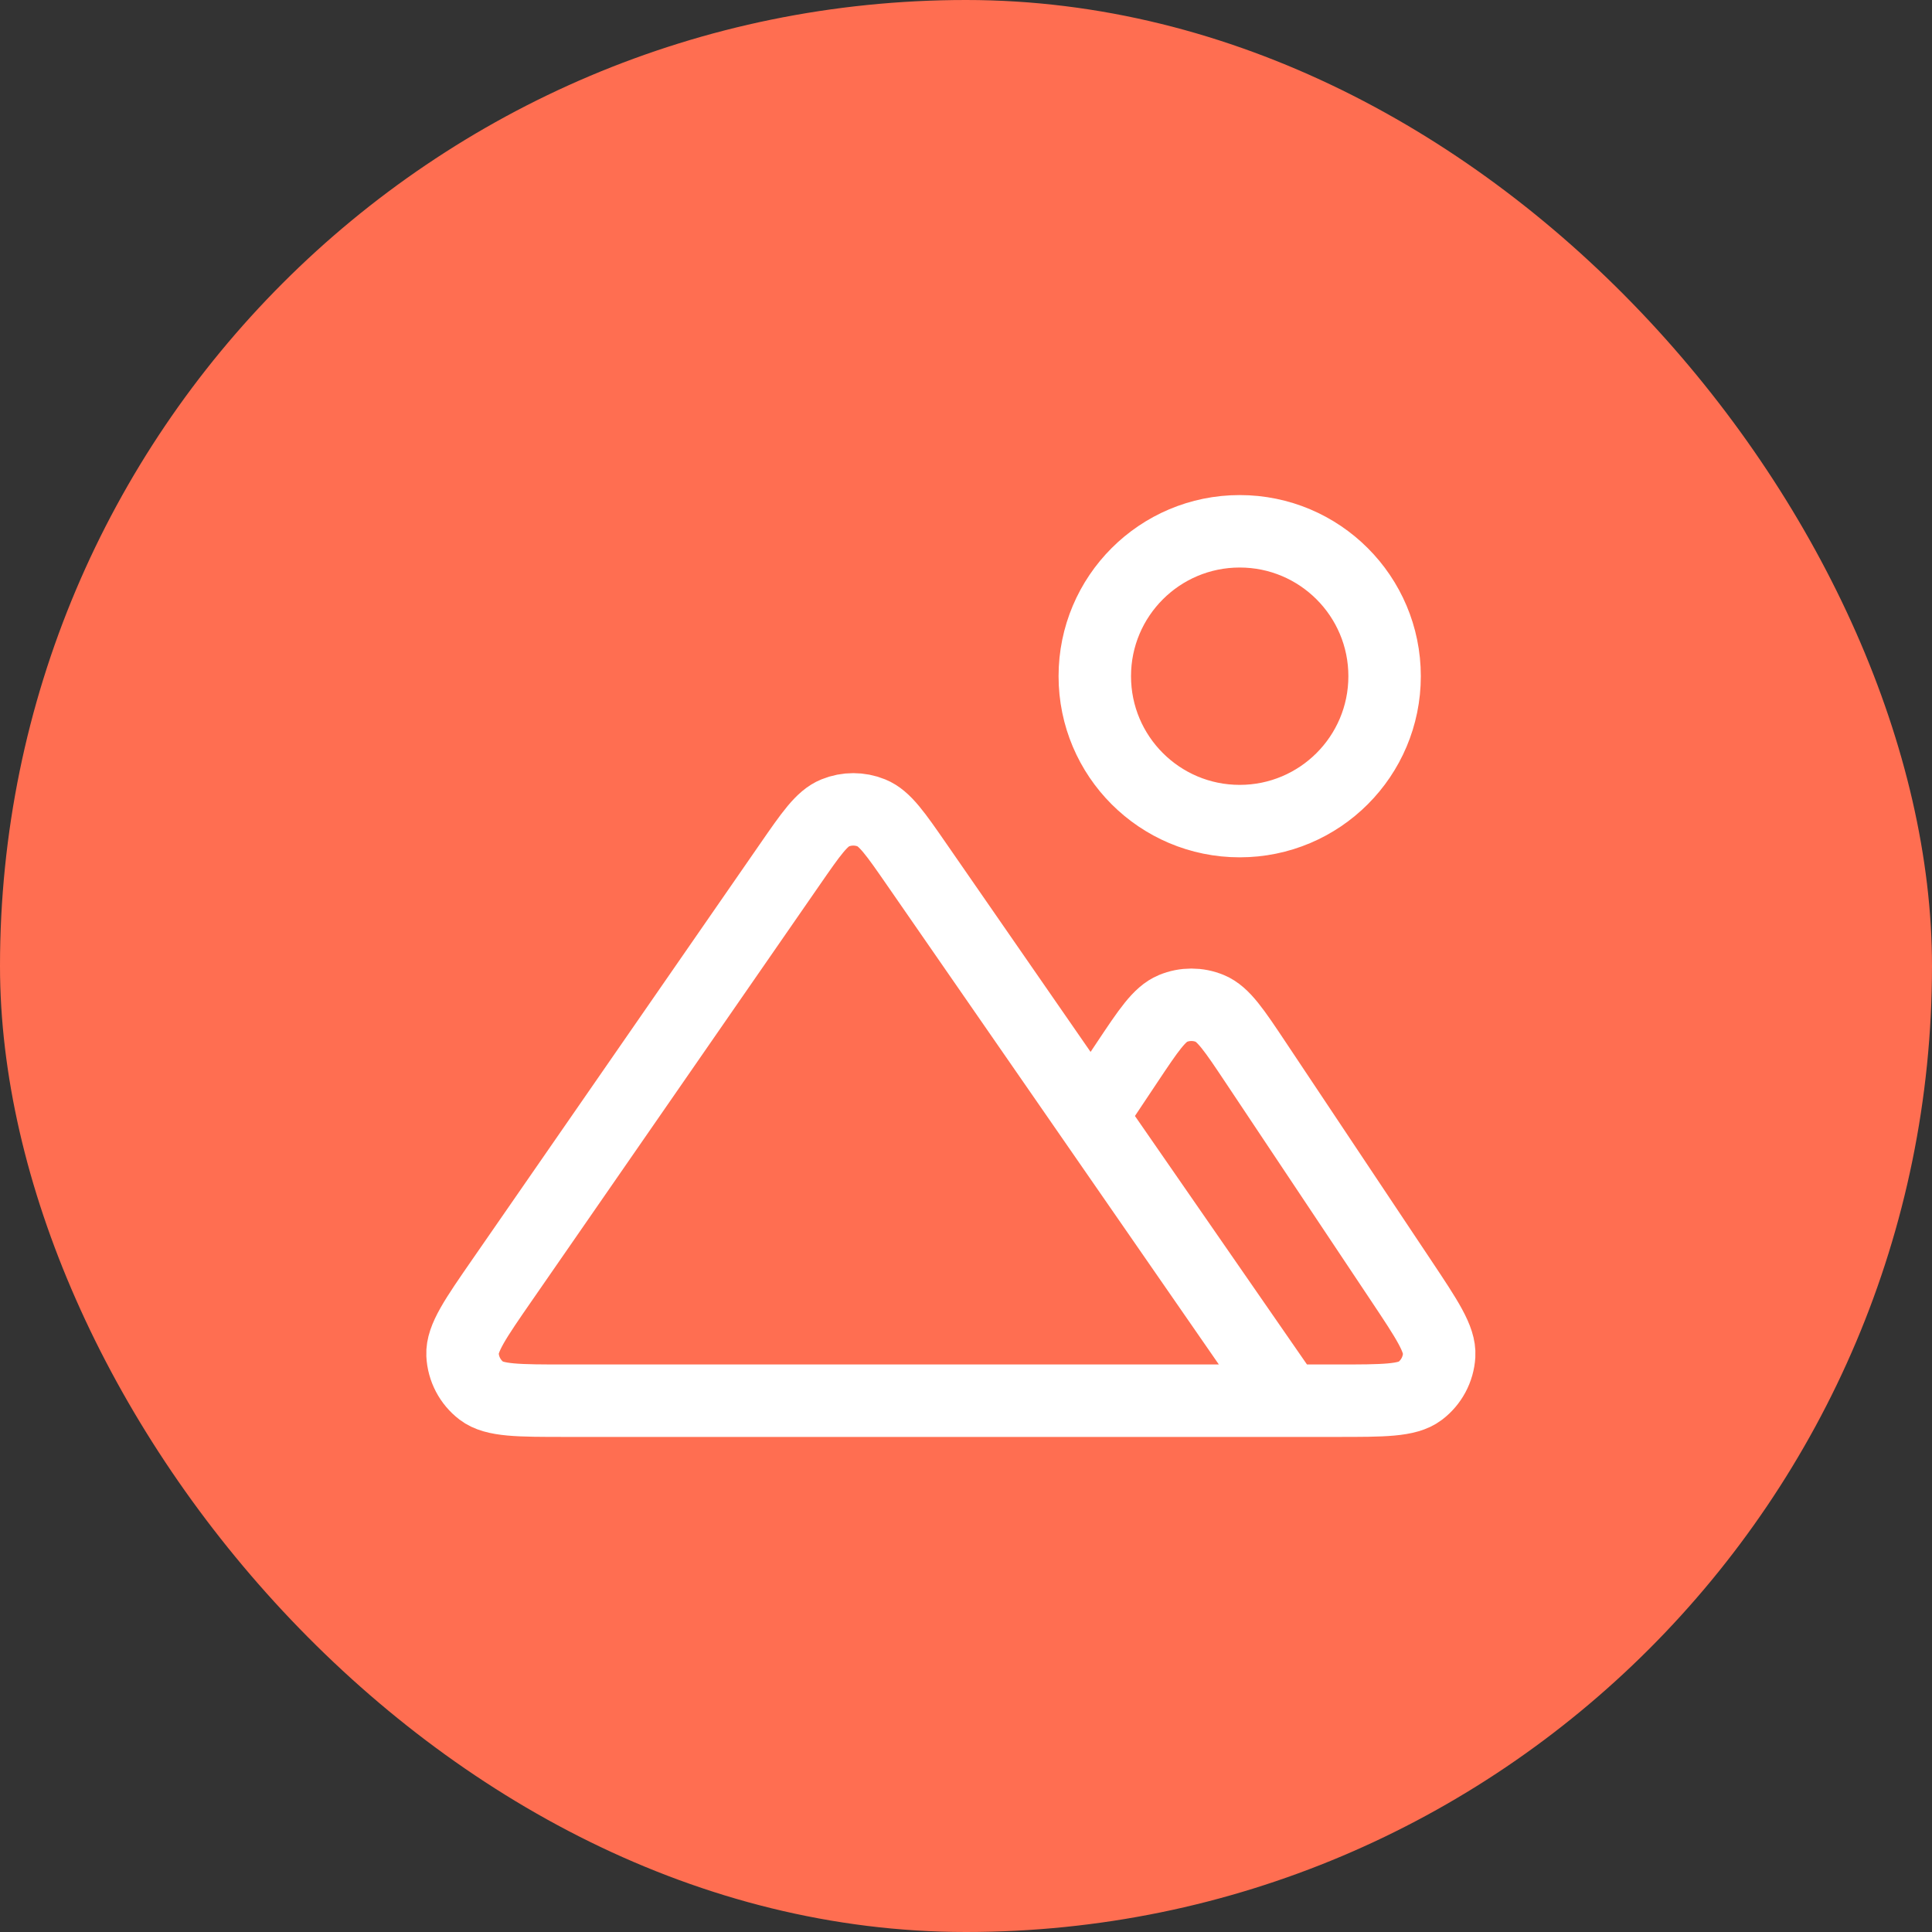 <svg width="140" height="140" viewBox="0 0 140 140" fill="none" xmlns="http://www.w3.org/2000/svg">
<rect x="0" y="0" width="140" height="140" fill="#333333" stroke="none"/>
<g clip-path="url(#clip0_13_43)">
<rect width="140" height="140" fill="#FF6E51"/>
<path d="M93.333 101.5H96.869C100.268 101.5 101.968 101.5 102.905 100.791C103.721 100.174 104.226 99.23 104.287 98.209C104.357 97.036 103.414 95.622 101.529 92.794L90.992 76.989C89.434 74.652 88.656 73.484 87.674 73.077C86.815 72.721 85.85 72.721 84.992 73.077C84.01 73.484 83.231 74.652 81.673 76.989L79.069 80.896M93.333 101.5L66.437 62.651C64.89 60.416 64.117 59.299 63.151 58.907C62.306 58.563 61.36 58.563 60.515 58.907C59.549 59.299 58.775 60.416 57.229 62.651L36.417 92.712C34.446 95.559 33.461 96.982 33.517 98.166C33.566 99.197 34.067 100.153 34.887 100.78C35.828 101.5 37.559 101.5 41.021 101.5H93.333ZM100.333 49C100.333 54.799 95.632 59.5 89.833 59.5C84.034 59.5 79.333 54.799 79.333 49C79.333 43.201 84.034 38.5 89.833 38.5C95.632 38.5 100.333 43.201 100.333 49Z" stroke="white" stroke-width="5.25" stroke-linecap="round" stroke-linejoin="round"/>
</g>
<defs>
<clipPath id="clip0_13_43">
<rect width="140" height="140" rx="70" fill="white"/>
</clipPath>
</defs>
</svg>
